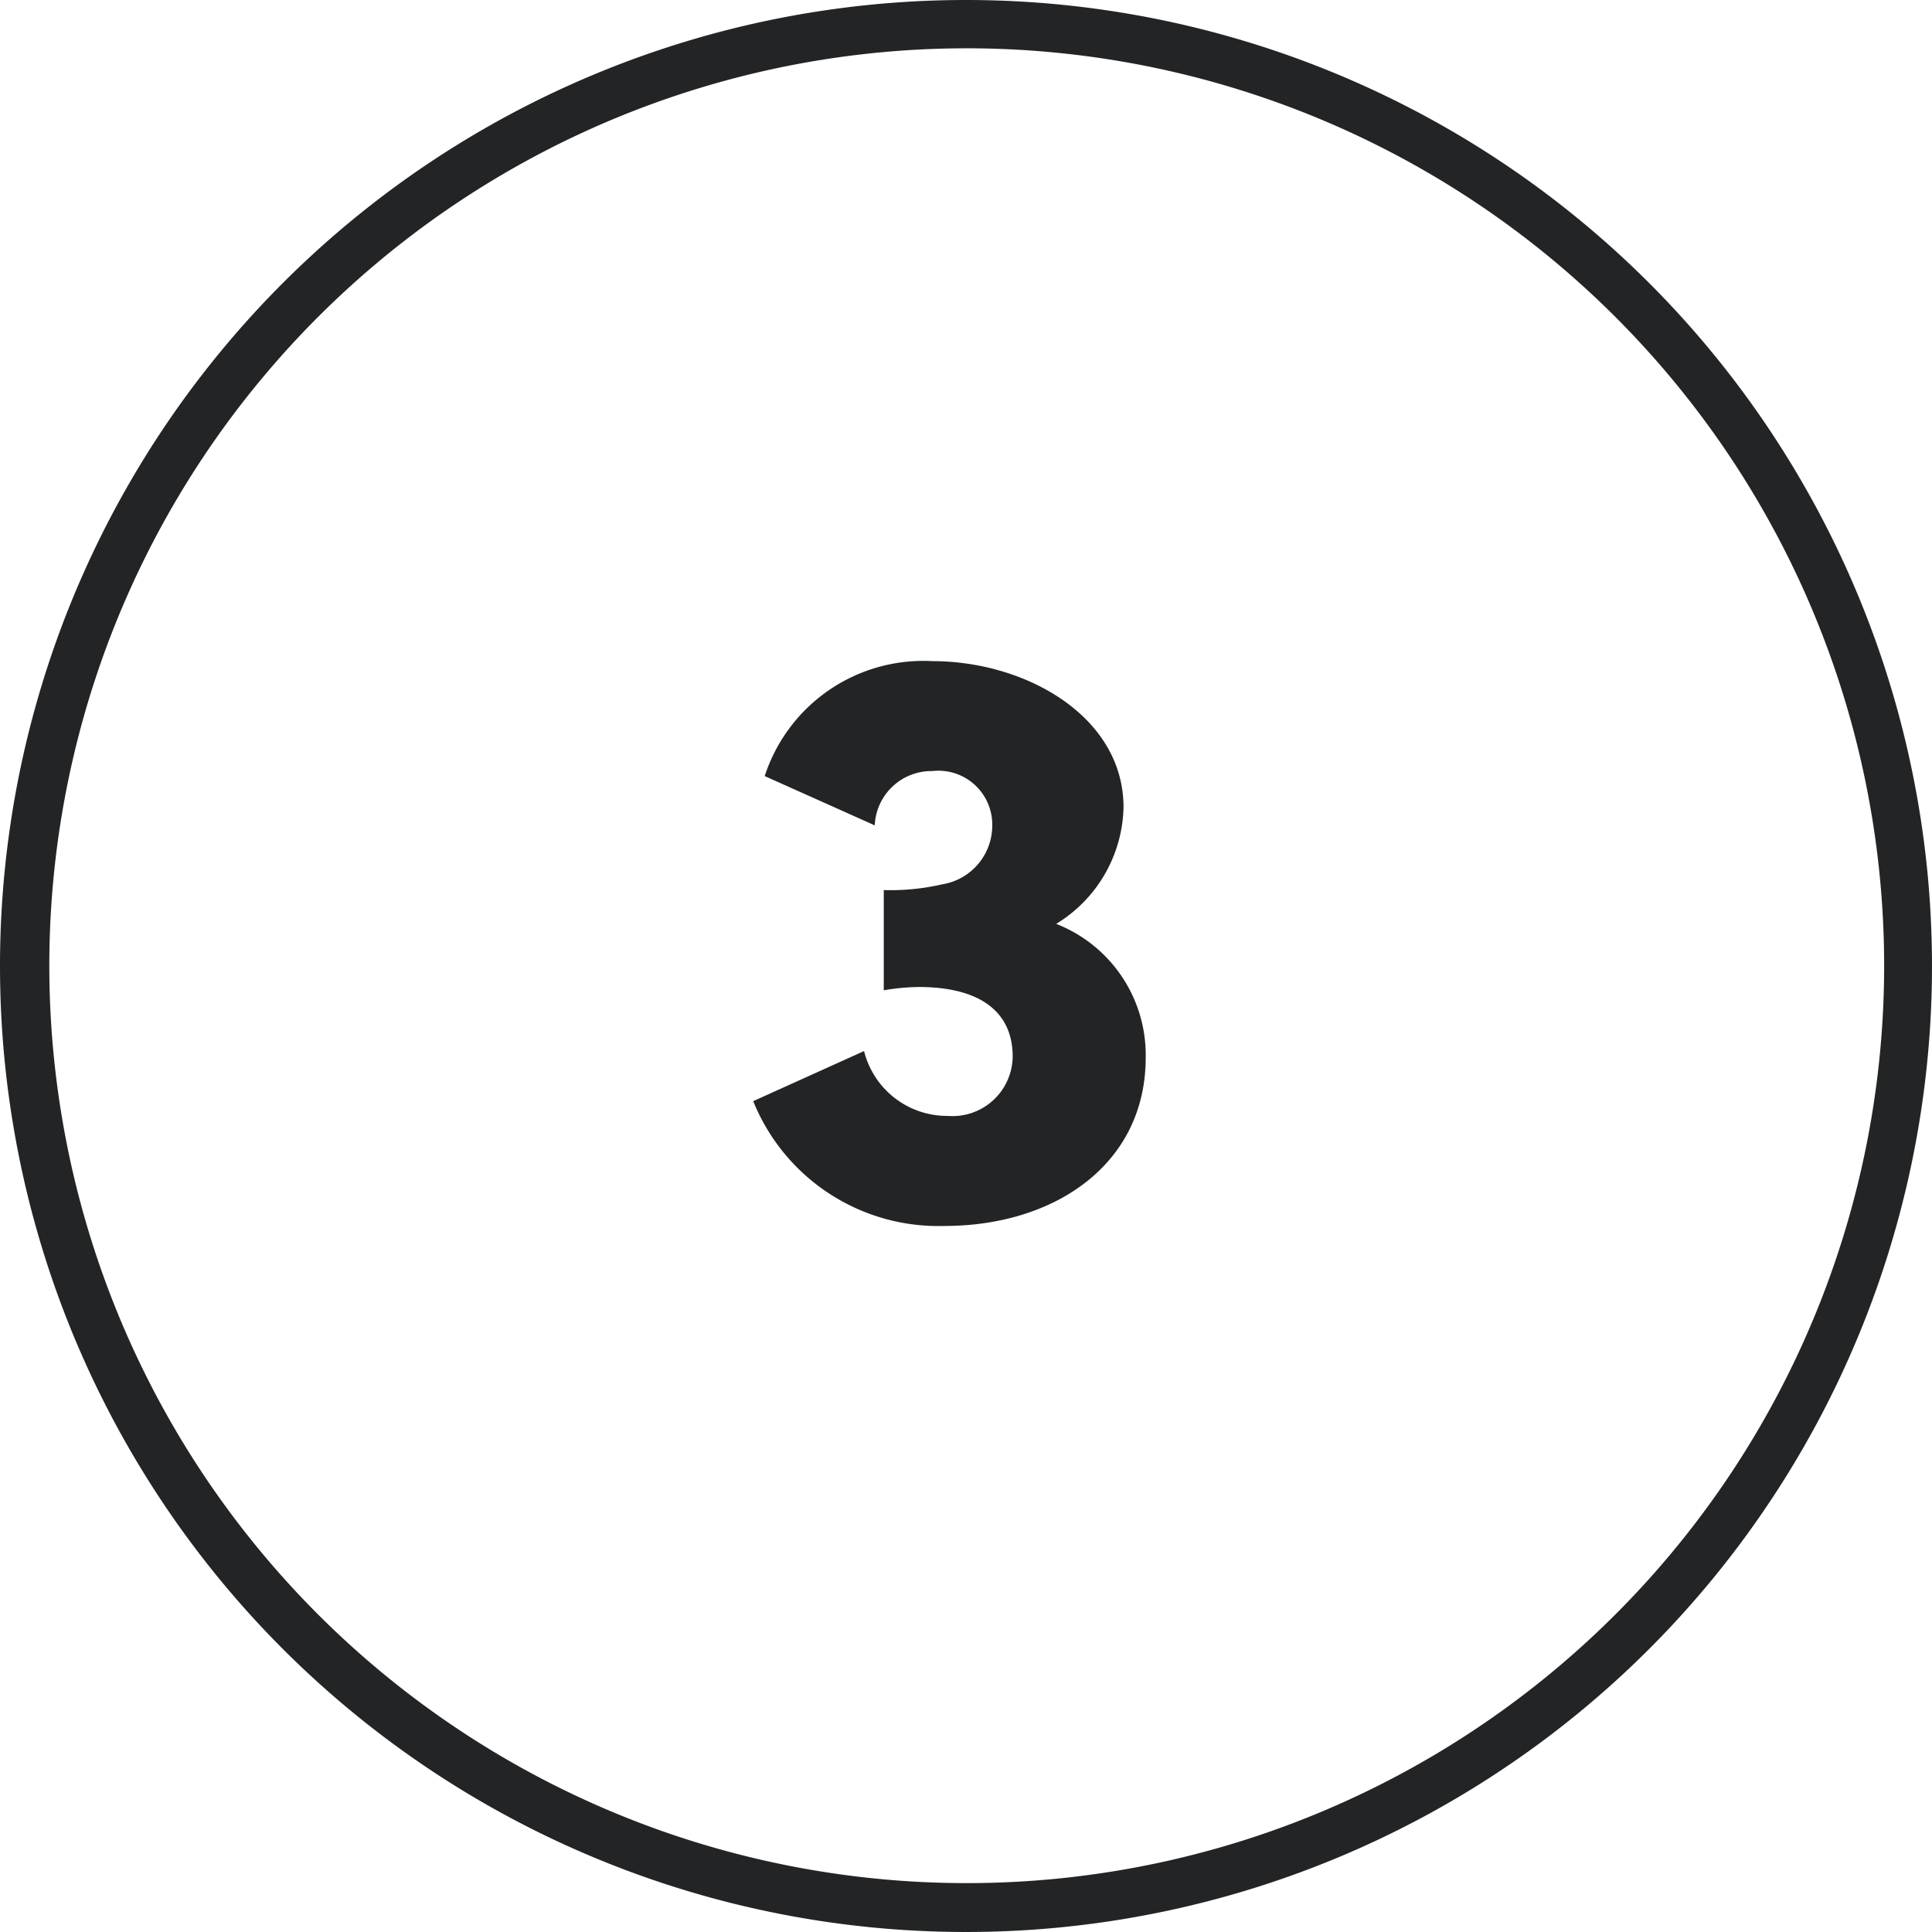<svg xmlns="http://www.w3.org/2000/svg" width="80" height="80" viewBox="0 0 80 80"><script xmlns="" id="__gaOptOutExtension"/>
  <g id="Groupe_8315" data-name="Groupe 8315" transform="translate(-1413 -6073.65)">
    <path id="_3" data-name="3" d="M6.29-9.35a8.91,8.91,0,0,1,1.462-.136c2.278,0,3.876.85,3.876,2.89A2.494,2.494,0,0,1,8.942-4.148,3.546,3.546,0,0,1,5.474-6.834L.884-4.76A8.269,8.269,0,0,0,8.806.408c4.556,0,8.33-2.55,8.33-6.97A5.831,5.831,0,0,0,13.43-12.1a5.8,5.8,0,0,0,2.788-4.828c0-3.74-4.012-6.052-7.922-6.052a6.907,6.907,0,0,0-6.936,4.76l4.556,2.04A2.351,2.351,0,0,1,8.3-18.428a2.23,2.23,0,0,1,2.482,2.244A2.467,2.467,0,0,1,8.7-13.736,9.451,9.451,0,0,1,6.29-13.5Z" transform="translate(1443.305 6124.006)" fill="#232425"/>
    <path id="Ellipse_122" data-name="Ellipse 122" d="M40,2A37.988,37.988,0,1,0,54.791,4.985,38.011,38.011,0,0,0,40,2m0-2A40,40,0,1,1,0,40,40,40,0,0,1,40,0Z" transform="translate(1413 6073.65)" fill="#232425"/>
  </g>
<script xmlns=""/></svg>